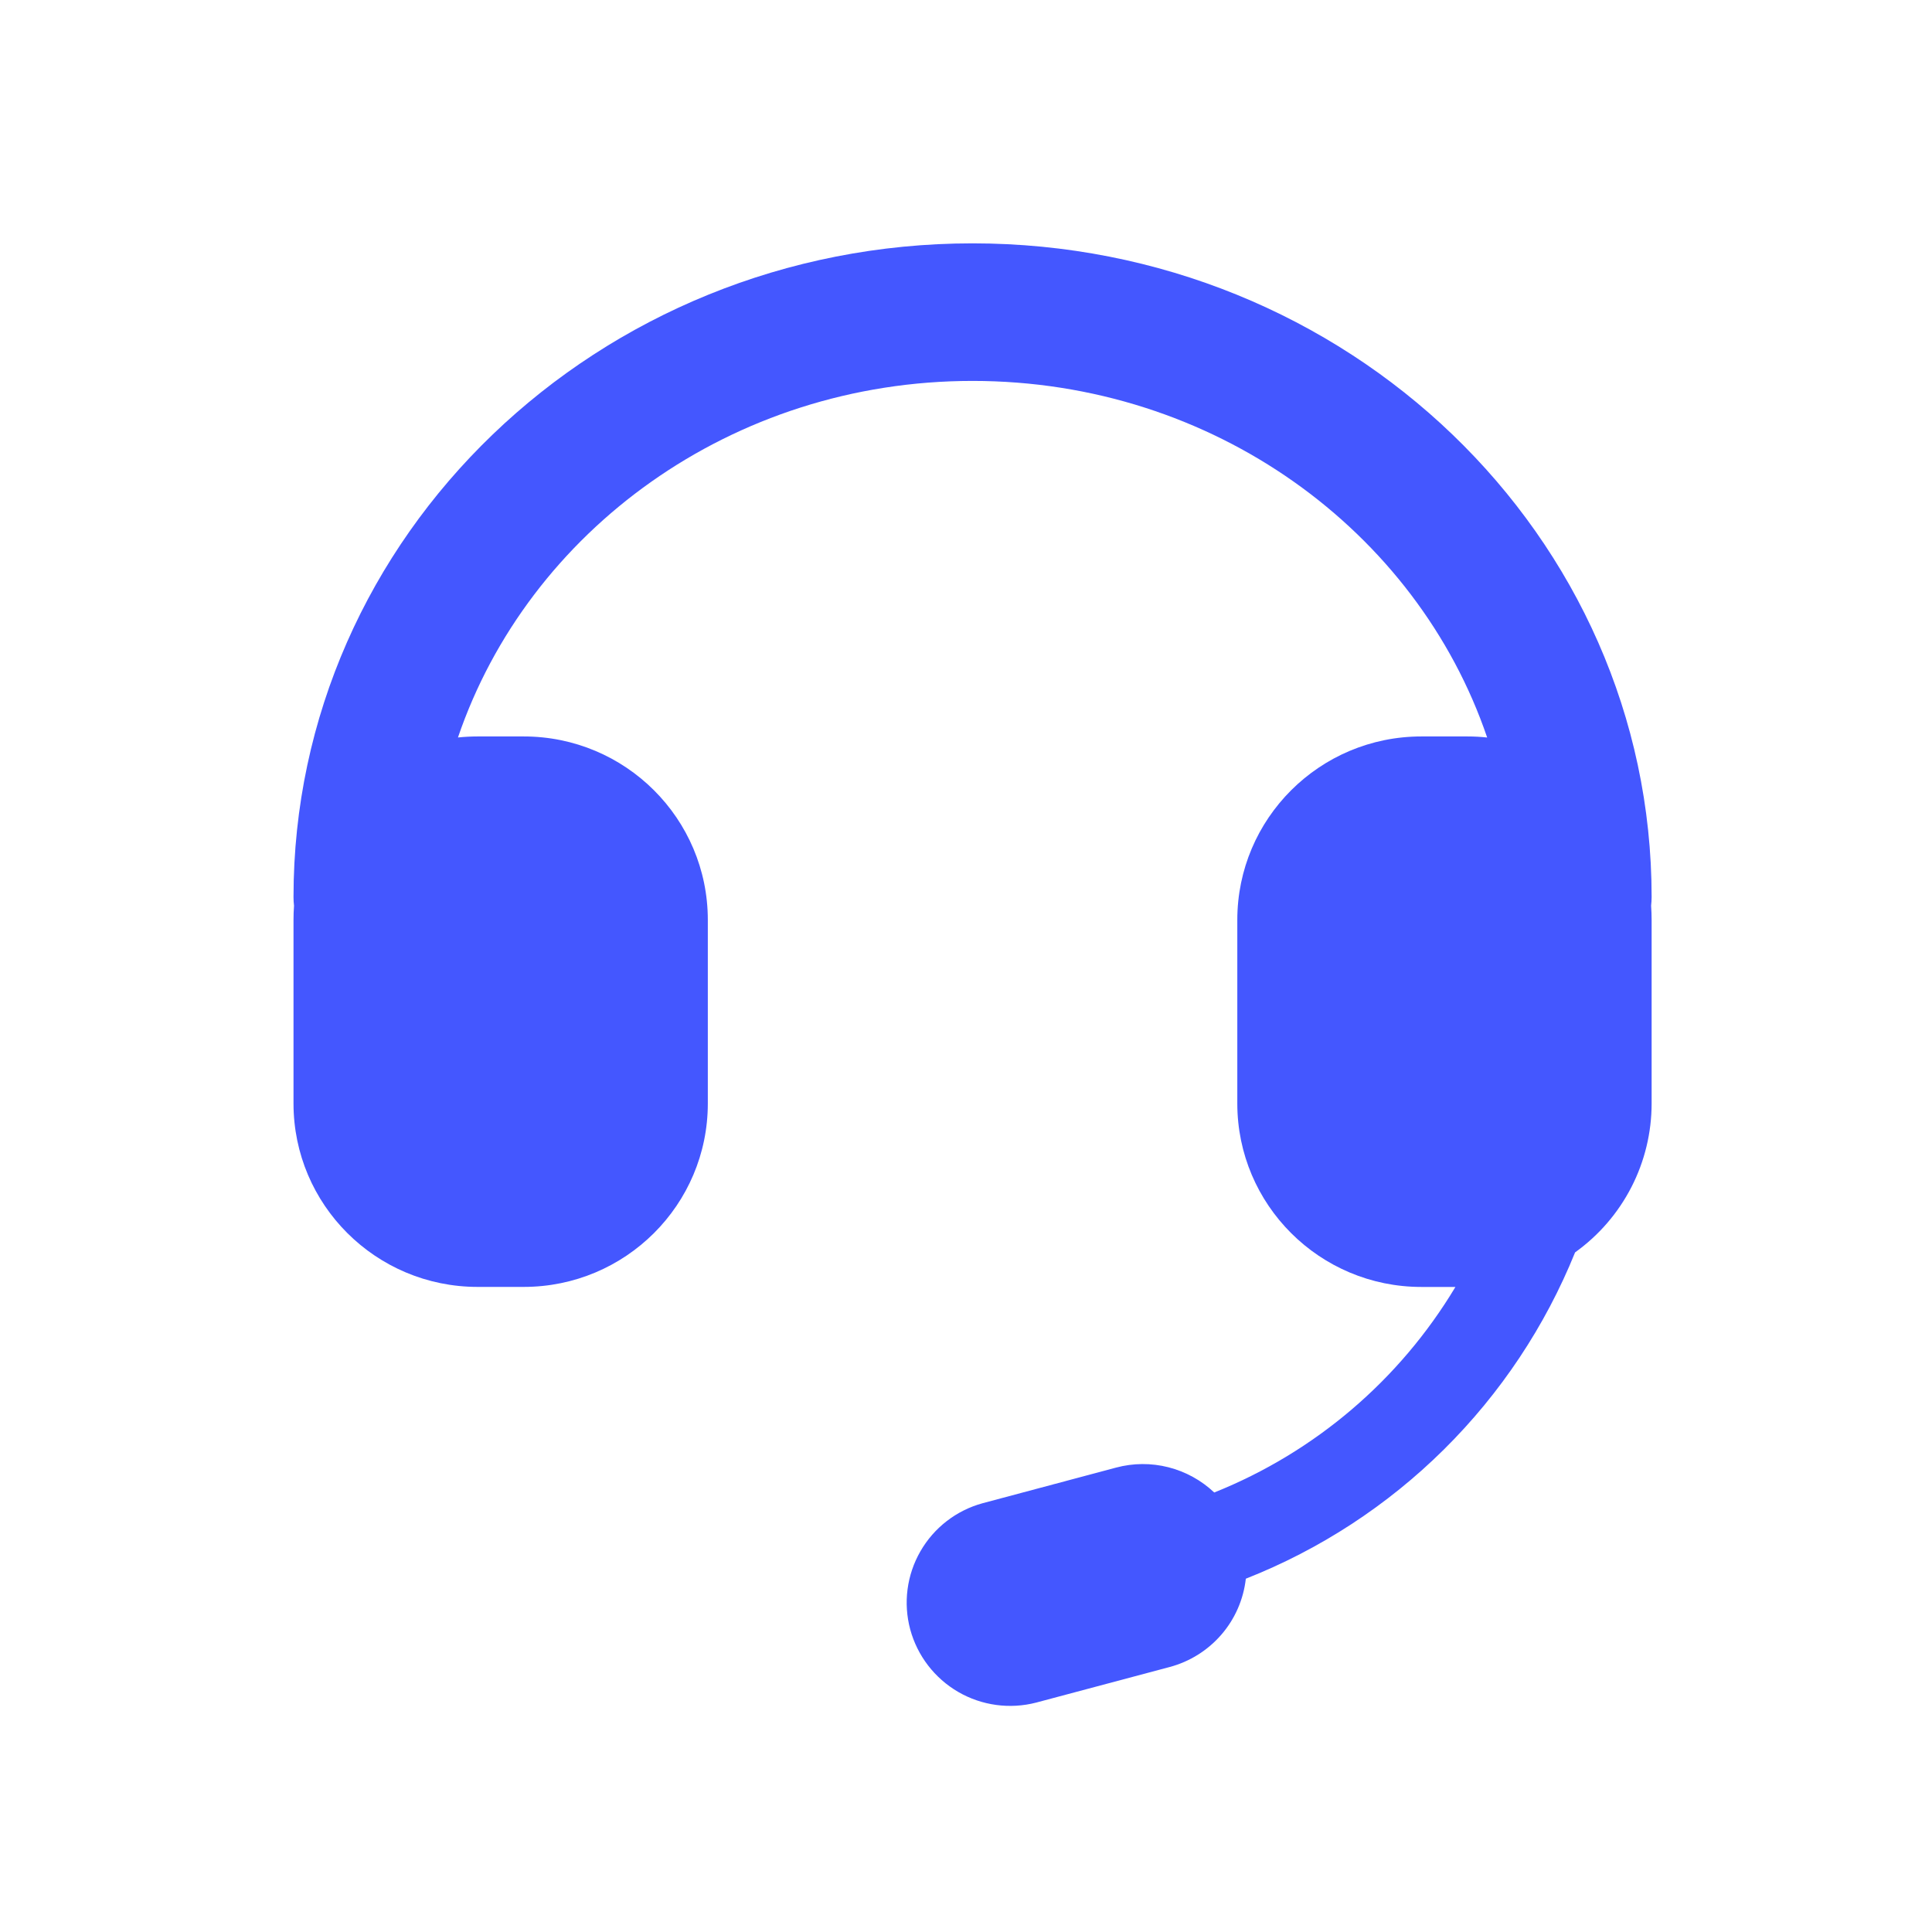 <svg width="49" height="49" viewBox="0 0 49 49" fill="none" xmlns="http://www.w3.org/2000/svg">
<path d="M31.597 40.04C31.538 40.565 31.322 41.059 30.977 41.458C30.632 41.857 30.175 42.143 29.666 42.279L26.282 43.181C25.612 43.355 24.9 43.258 24.302 42.911C23.703 42.563 23.266 41.993 23.085 41.325C22.906 40.657 22.998 39.946 23.343 39.346C23.687 38.746 24.255 38.307 24.922 38.125L28.305 37.222C28.739 37.105 29.197 37.102 29.633 37.213C30.069 37.324 30.469 37.544 30.796 37.853C33.35 36.831 35.498 35 36.913 32.64H36.05C33.471 32.64 31.381 30.556 31.381 27.986V23.332C31.381 20.762 33.471 18.678 36.05 18.678H37.218C37.387 18.678 37.553 18.687 37.718 18.705C35.933 13.463 30.773 9.661 24.666 9.661C18.56 9.661 13.4 13.463 11.615 18.704C11.779 18.687 11.946 18.678 12.114 18.678H13.282C15.862 18.678 17.952 20.762 17.952 23.332V27.986C17.952 30.556 15.862 32.639 13.282 32.639H12.114C9.535 32.639 7.444 30.556 7.444 27.986V23.332C7.444 23.211 7.448 23.09 7.457 22.971C7.448 22.898 7.444 22.824 7.444 22.75C7.444 13.579 15.169 6.172 24.666 6.172C34.163 6.172 41.889 13.579 41.889 22.75C41.889 22.825 41.884 22.899 41.876 22.971C41.884 23.09 41.889 23.211 41.889 23.332V27.986C41.889 28.724 41.713 29.453 41.376 30.109C41.038 30.766 40.549 31.333 39.948 31.763C39.19 33.637 38.059 35.337 36.623 36.76C35.187 38.183 33.477 39.299 31.596 40.04H31.597Z" fill="#4457FF"/>
</svg>
